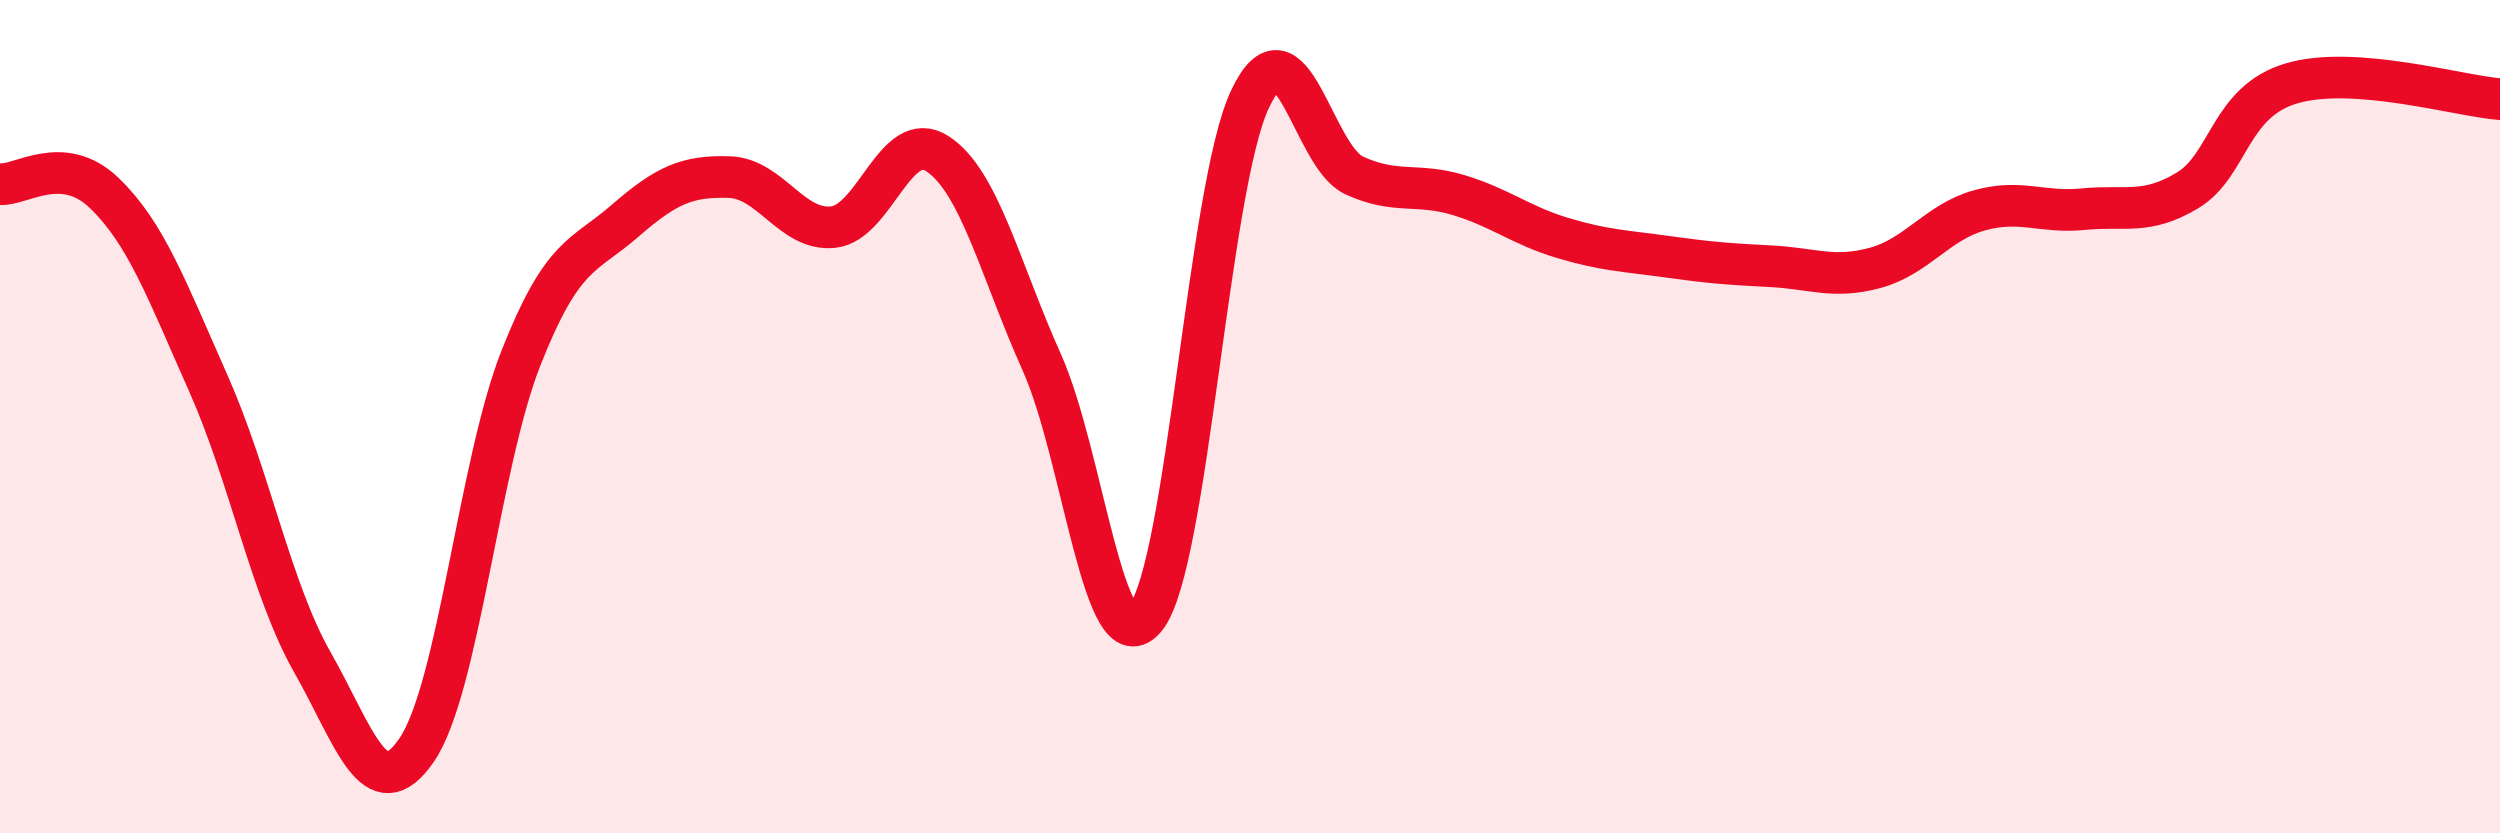 
    <svg width="60" height="20" viewBox="0 0 60 20" xmlns="http://www.w3.org/2000/svg">
      <path
        d="M 0,4.42 C 0.5,4.46 1.5,3.67 2.5,4.63 C 3.5,5.59 4,6.95 5,9.2 C 6,11.45 6.5,14.14 7.5,15.9 C 8.5,17.66 9,19.46 10,18 C 11,16.54 11.5,11.14 12.5,8.6 C 13.5,6.06 14,6.17 15,5.3 C 16,4.43 16.5,4.22 17.5,4.25 C 18.5,4.28 19,5.56 20,5.45 C 21,5.34 21.5,3.04 22.5,3.69 C 23.5,4.34 24,6.46 25,8.69 C 26,10.92 26.5,16.08 27.5,14.82 C 28.5,13.56 29,4.5 30,2.38 C 31,0.26 31.5,3.75 32.5,4.21 C 33.5,4.67 34,4.38 35,4.68 C 36,4.98 36.5,5.41 37.5,5.71 C 38.5,6.01 39,6.02 40,6.16 C 41,6.3 41.5,6.34 42.5,6.39 C 43.5,6.44 44,6.7 45,6.43 C 46,6.16 46.5,5.33 47.5,5.05 C 48.5,4.77 49,5.12 50,5.02 C 51,4.92 51.5,5.17 52.5,4.57 C 53.5,3.97 53.5,2.44 55,2 C 56.5,1.56 59,2.3 60,2.38L60 20L0 20Z"
        fill="#EB0A25"
        opacity="0.1"
        stroke-linecap="round"
        stroke-linejoin="round"
      />
      <path
        d="M 0,4.42 C 0.5,4.46 1.5,3.67 2.5,4.63 C 3.5,5.59 4,6.95 5,9.2 C 6,11.45 6.5,14.14 7.5,15.9 C 8.5,17.66 9,19.46 10,18 C 11,16.54 11.5,11.14 12.5,8.6 C 13.5,6.06 14,6.17 15,5.3 C 16,4.43 16.5,4.22 17.5,4.25 C 18.5,4.28 19,5.56 20,5.45 C 21,5.34 21.5,3.04 22.5,3.69 C 23.5,4.34 24,6.46 25,8.69 C 26,10.92 26.5,16.08 27.5,14.82 C 28.5,13.56 29,4.5 30,2.38 C 31,0.26 31.5,3.75 32.5,4.21 C 33.5,4.67 34,4.38 35,4.68 C 36,4.98 36.5,5.41 37.5,5.71 C 38.5,6.01 39,6.02 40,6.16 C 41,6.3 41.5,6.34 42.5,6.39 C 43.5,6.44 44,6.7 45,6.43 C 46,6.16 46.5,5.33 47.5,5.05 C 48.5,4.77 49,5.12 50,5.02 C 51,4.92 51.5,5.17 52.5,4.57 C 53.5,3.97 53.5,2.44 55,2 C 56.5,1.56 59,2.3 60,2.38"
        stroke="#EB0A25"
        stroke-width="1"
        fill="none"
        stroke-linecap="round"
        stroke-linejoin="round"
      />
    </svg>
  